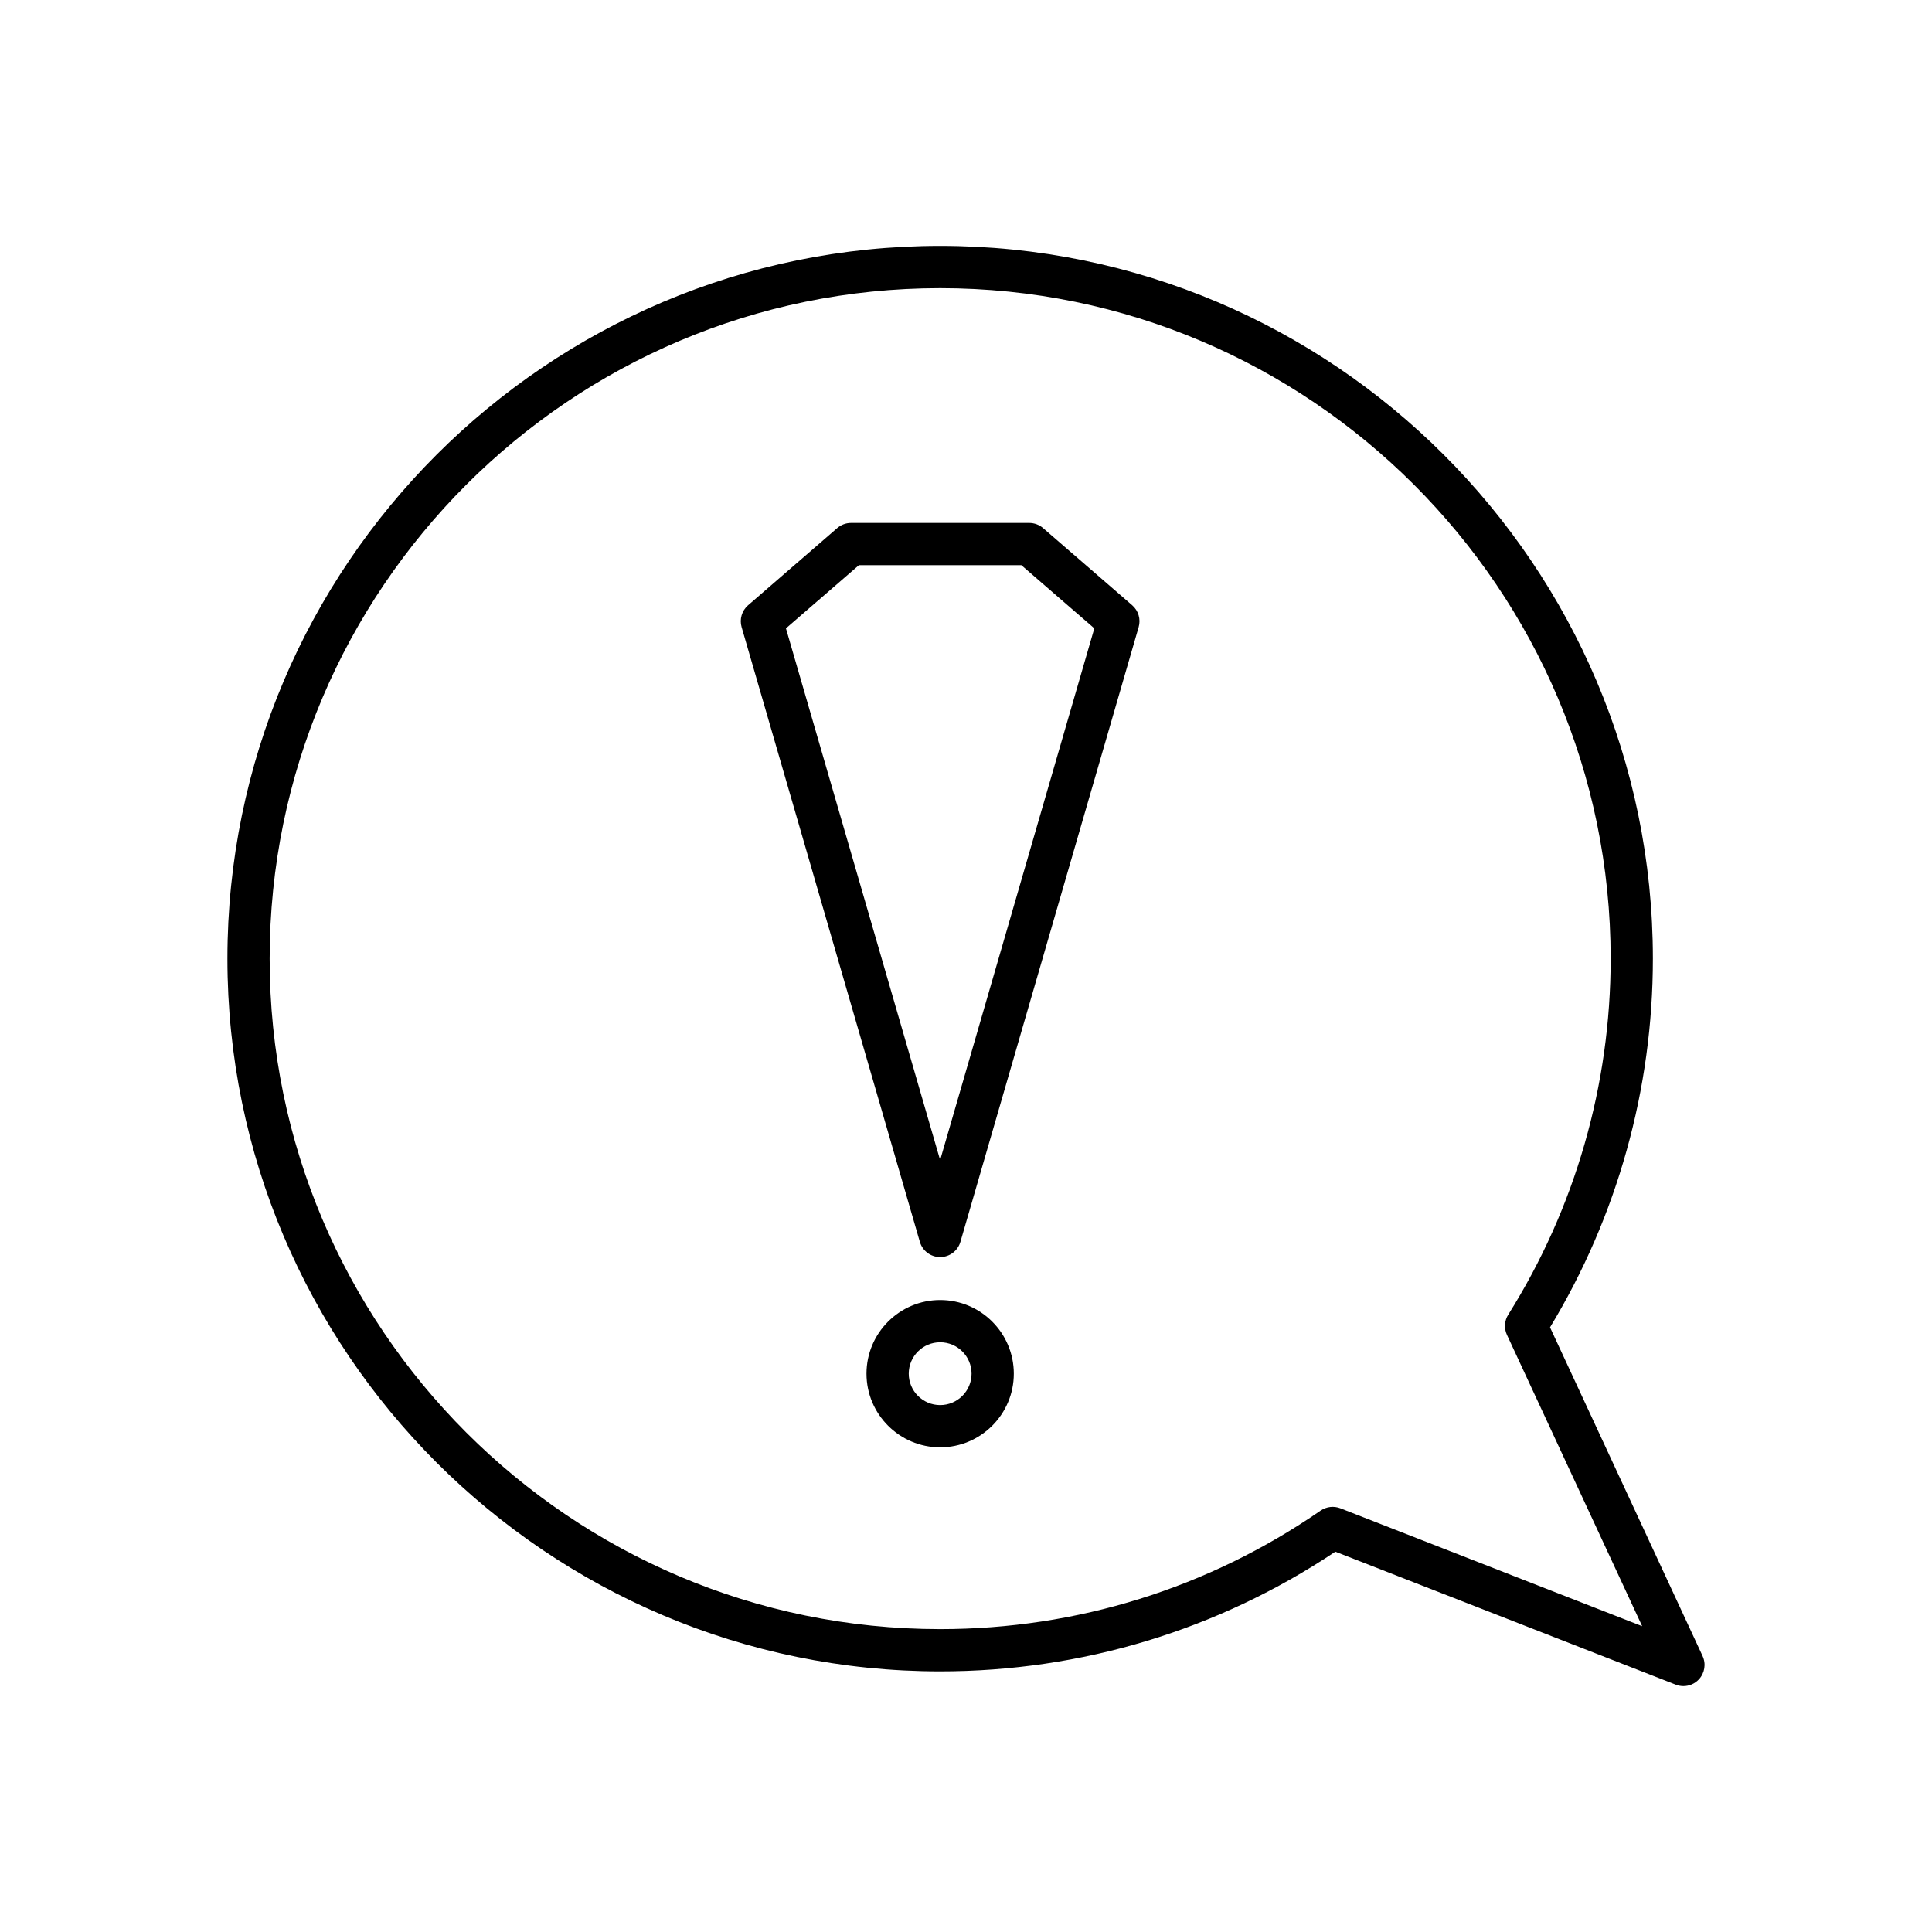 <?xml version="1.0" encoding="UTF-8"?>
<!-- Uploaded to: ICON Repo, www.iconrepo.com, Generator: ICON Repo Mixer Tools -->
<svg fill="#000000" width="800px" height="800px" version="1.1" viewBox="144 144 512 512" xmlns="http://www.w3.org/2000/svg">
 <g>
  <path d="m420.43 283.95c-1.02-0.879-2.32-1.367-3.664-1.367h-47.234c-1.344 0-2.644 0.488-3.664 1.367l-23.621 20.449c-1.652 1.434-2.32 3.691-1.711 5.789l47.234 162.91c0.695 2.394 2.887 4.039 5.375 4.039 2.488 0 4.684-1.645 5.375-4.039l47.234-162.91c0.609-2.098-0.059-4.356-1.711-5.789zm-27.285 167.49-40.859-140.92 19.328-16.738h43.062l19.328 16.738z"/>
  <path d="m393.15 488.52c-10.762 0-19.52 8.75-19.52 19.516 0 10.762 8.754 19.52 19.52 19.52 10.766 0 19.52-8.758 19.52-19.52 0-10.766-8.754-19.516-19.52-19.516zm0 27.84c-4.59 0-8.324-3.734-8.324-8.324 0-4.586 3.734-8.32 8.324-8.32 4.59 0 8.324 3.734 8.324 8.32 0 4.594-3.734 8.324-8.324 8.324z"/>
  <path d="m595.21 582.88-40.438-87.117c17.844-29.449 27.258-63.168 27.258-97.711 0-104.15-84.73-188.89-188.88-188.89-104.15 0-188.88 84.734-188.88 188.89 0 104.14 84.73 188.88 188.88 188.88 37.508 0 73.652-10.957 104.73-31.719l90.211 35.238c0.66 0.258 1.352 0.383 2.035 0.383 1.516 0 3-0.617 4.078-1.766 1.566-1.668 1.961-4.117 1-6.188zm-96-39.168c-1.734-0.672-3.684-0.441-5.219 0.605-29.75 20.555-64.621 31.418-100.84 31.418-97.977 0-177.69-79.711-177.69-177.68 0-97.98 79.711-177.69 177.69-177.69 97.977 0 177.69 79.711 177.69 177.69 0 33.457-9.391 66.086-27.148 94.355-1.008 1.605-1.137 3.613-0.34 5.336l35.84 77.211z"/>
 </g>
</svg>